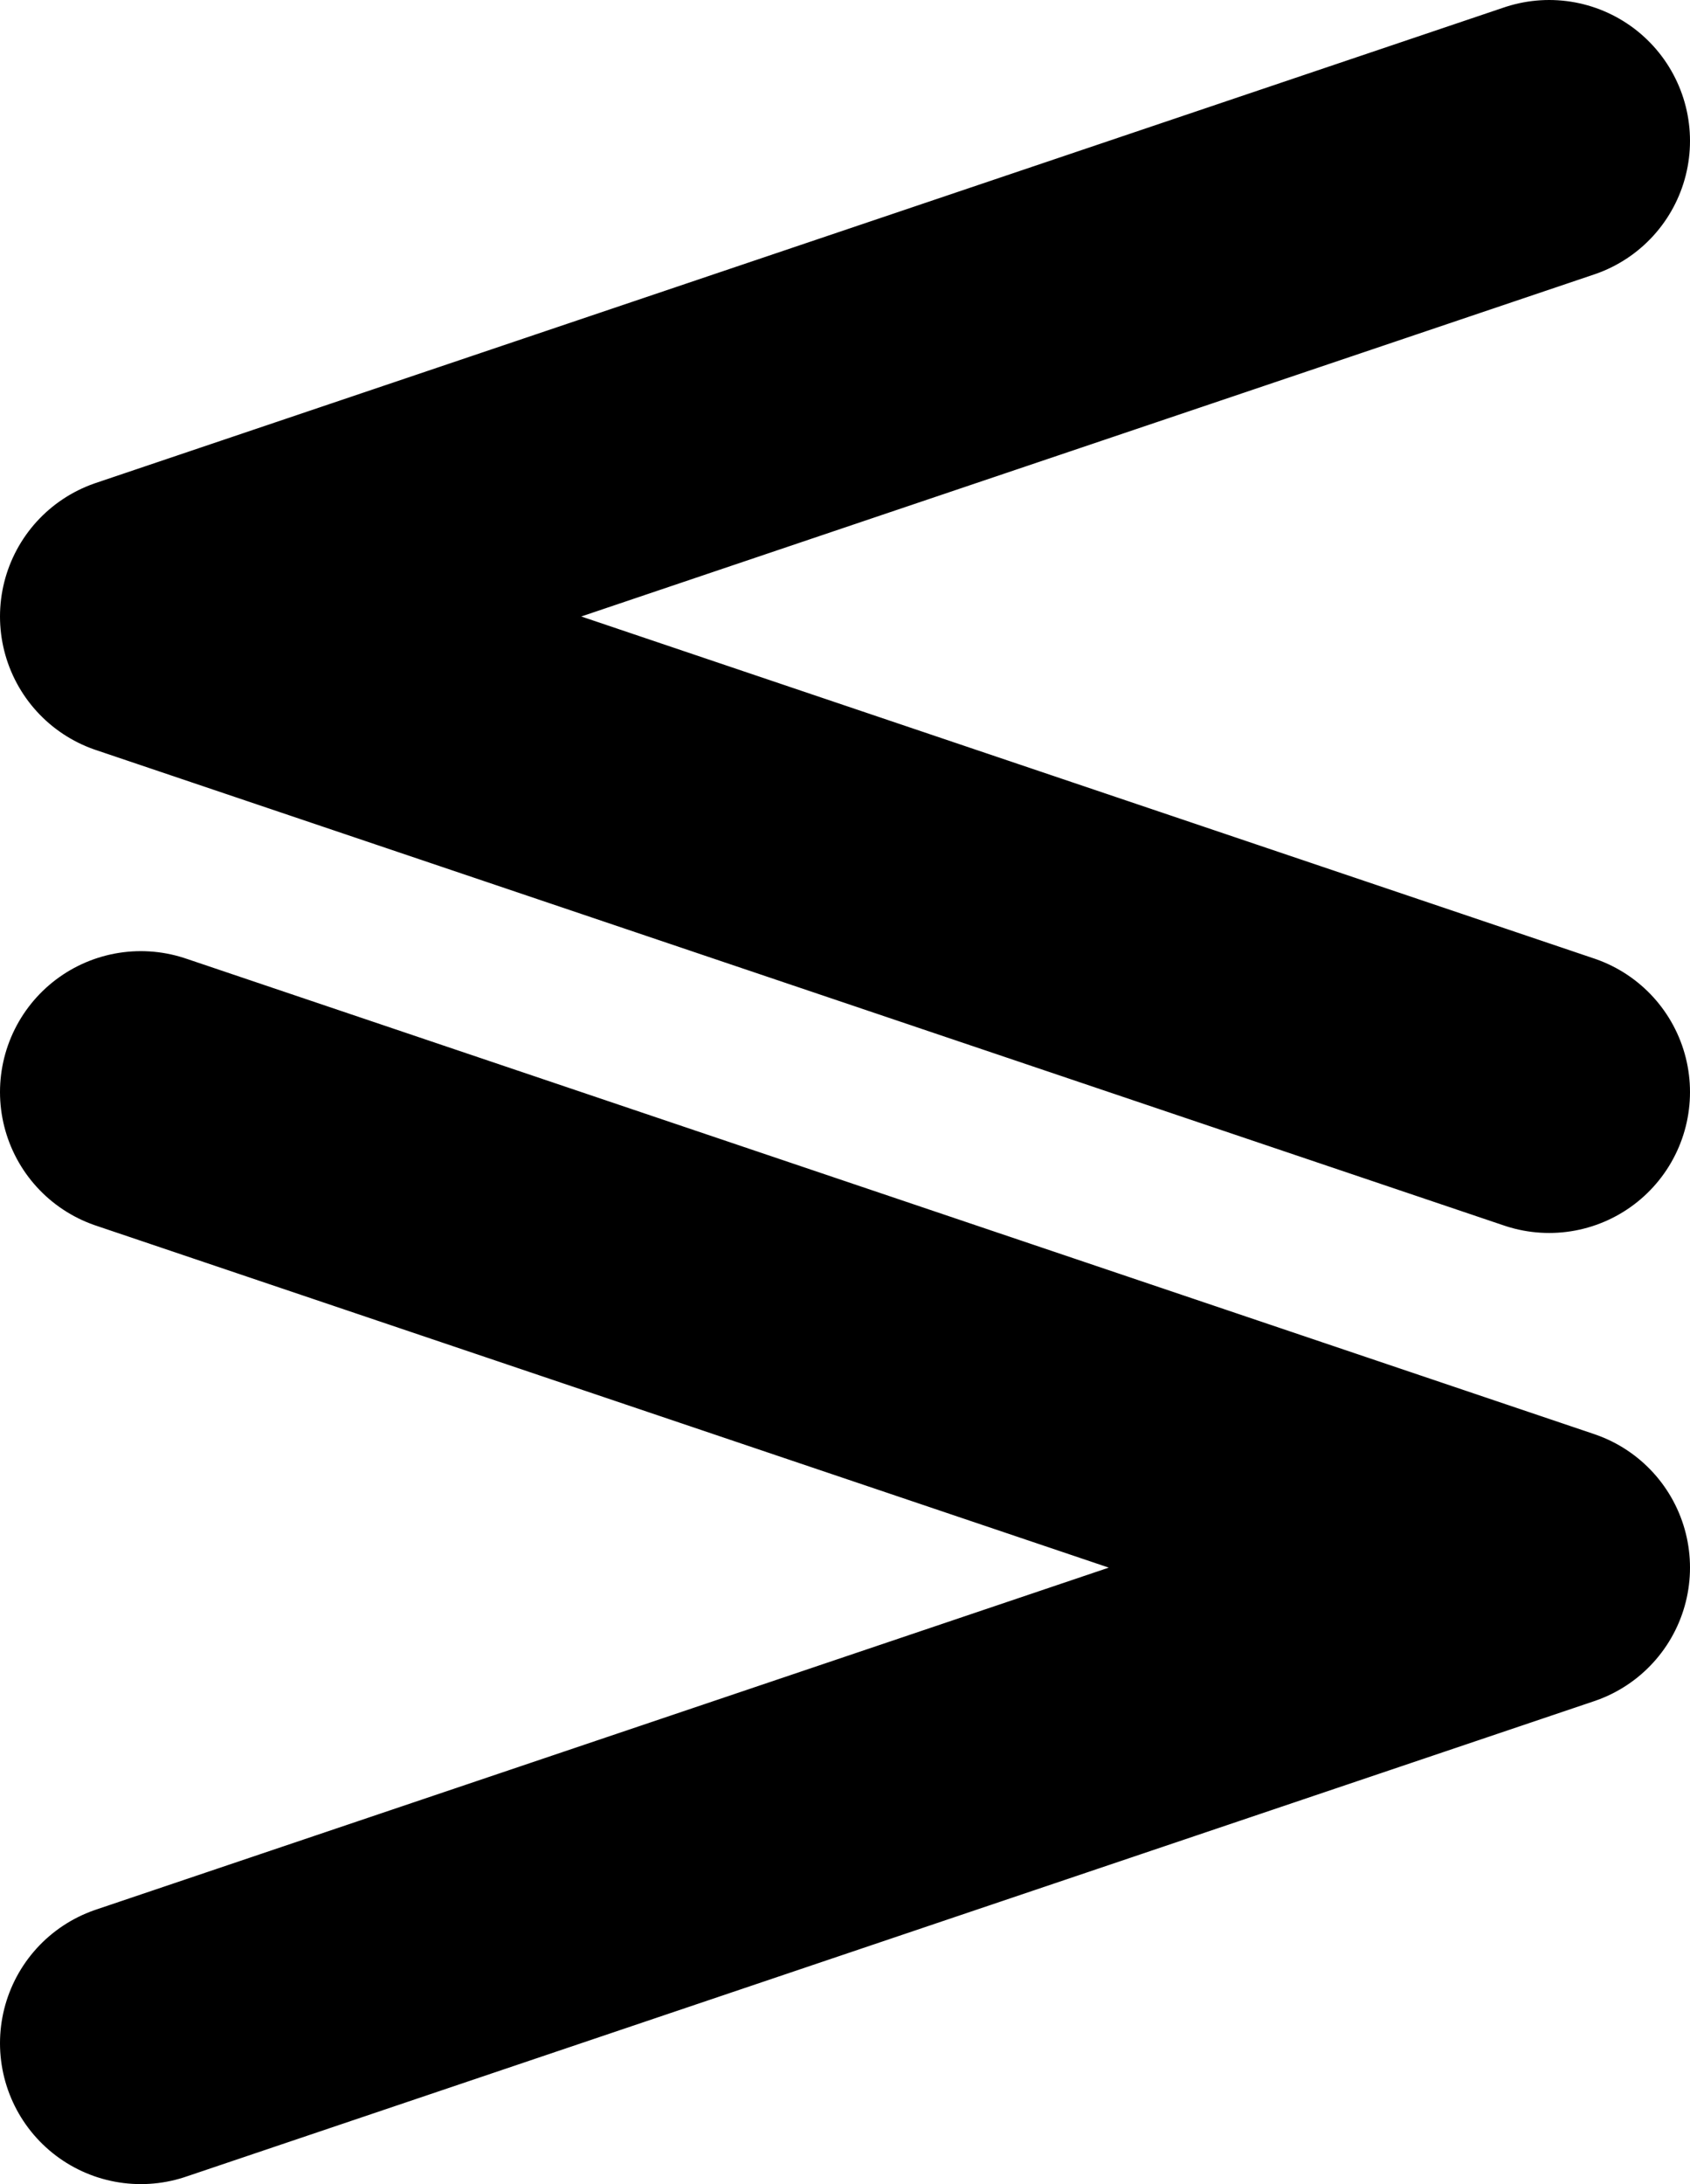 <svg width="24" height="31" viewBox="0 0 24 31" fill="none" xmlns="http://www.w3.org/2000/svg">
<path d="M22 2L2 8.75L22 15.5M2 15.5L22 22.25L2 29" stroke="black" stroke-width="4" stroke-linecap="round" stroke-linejoin="round"/>
</svg>
